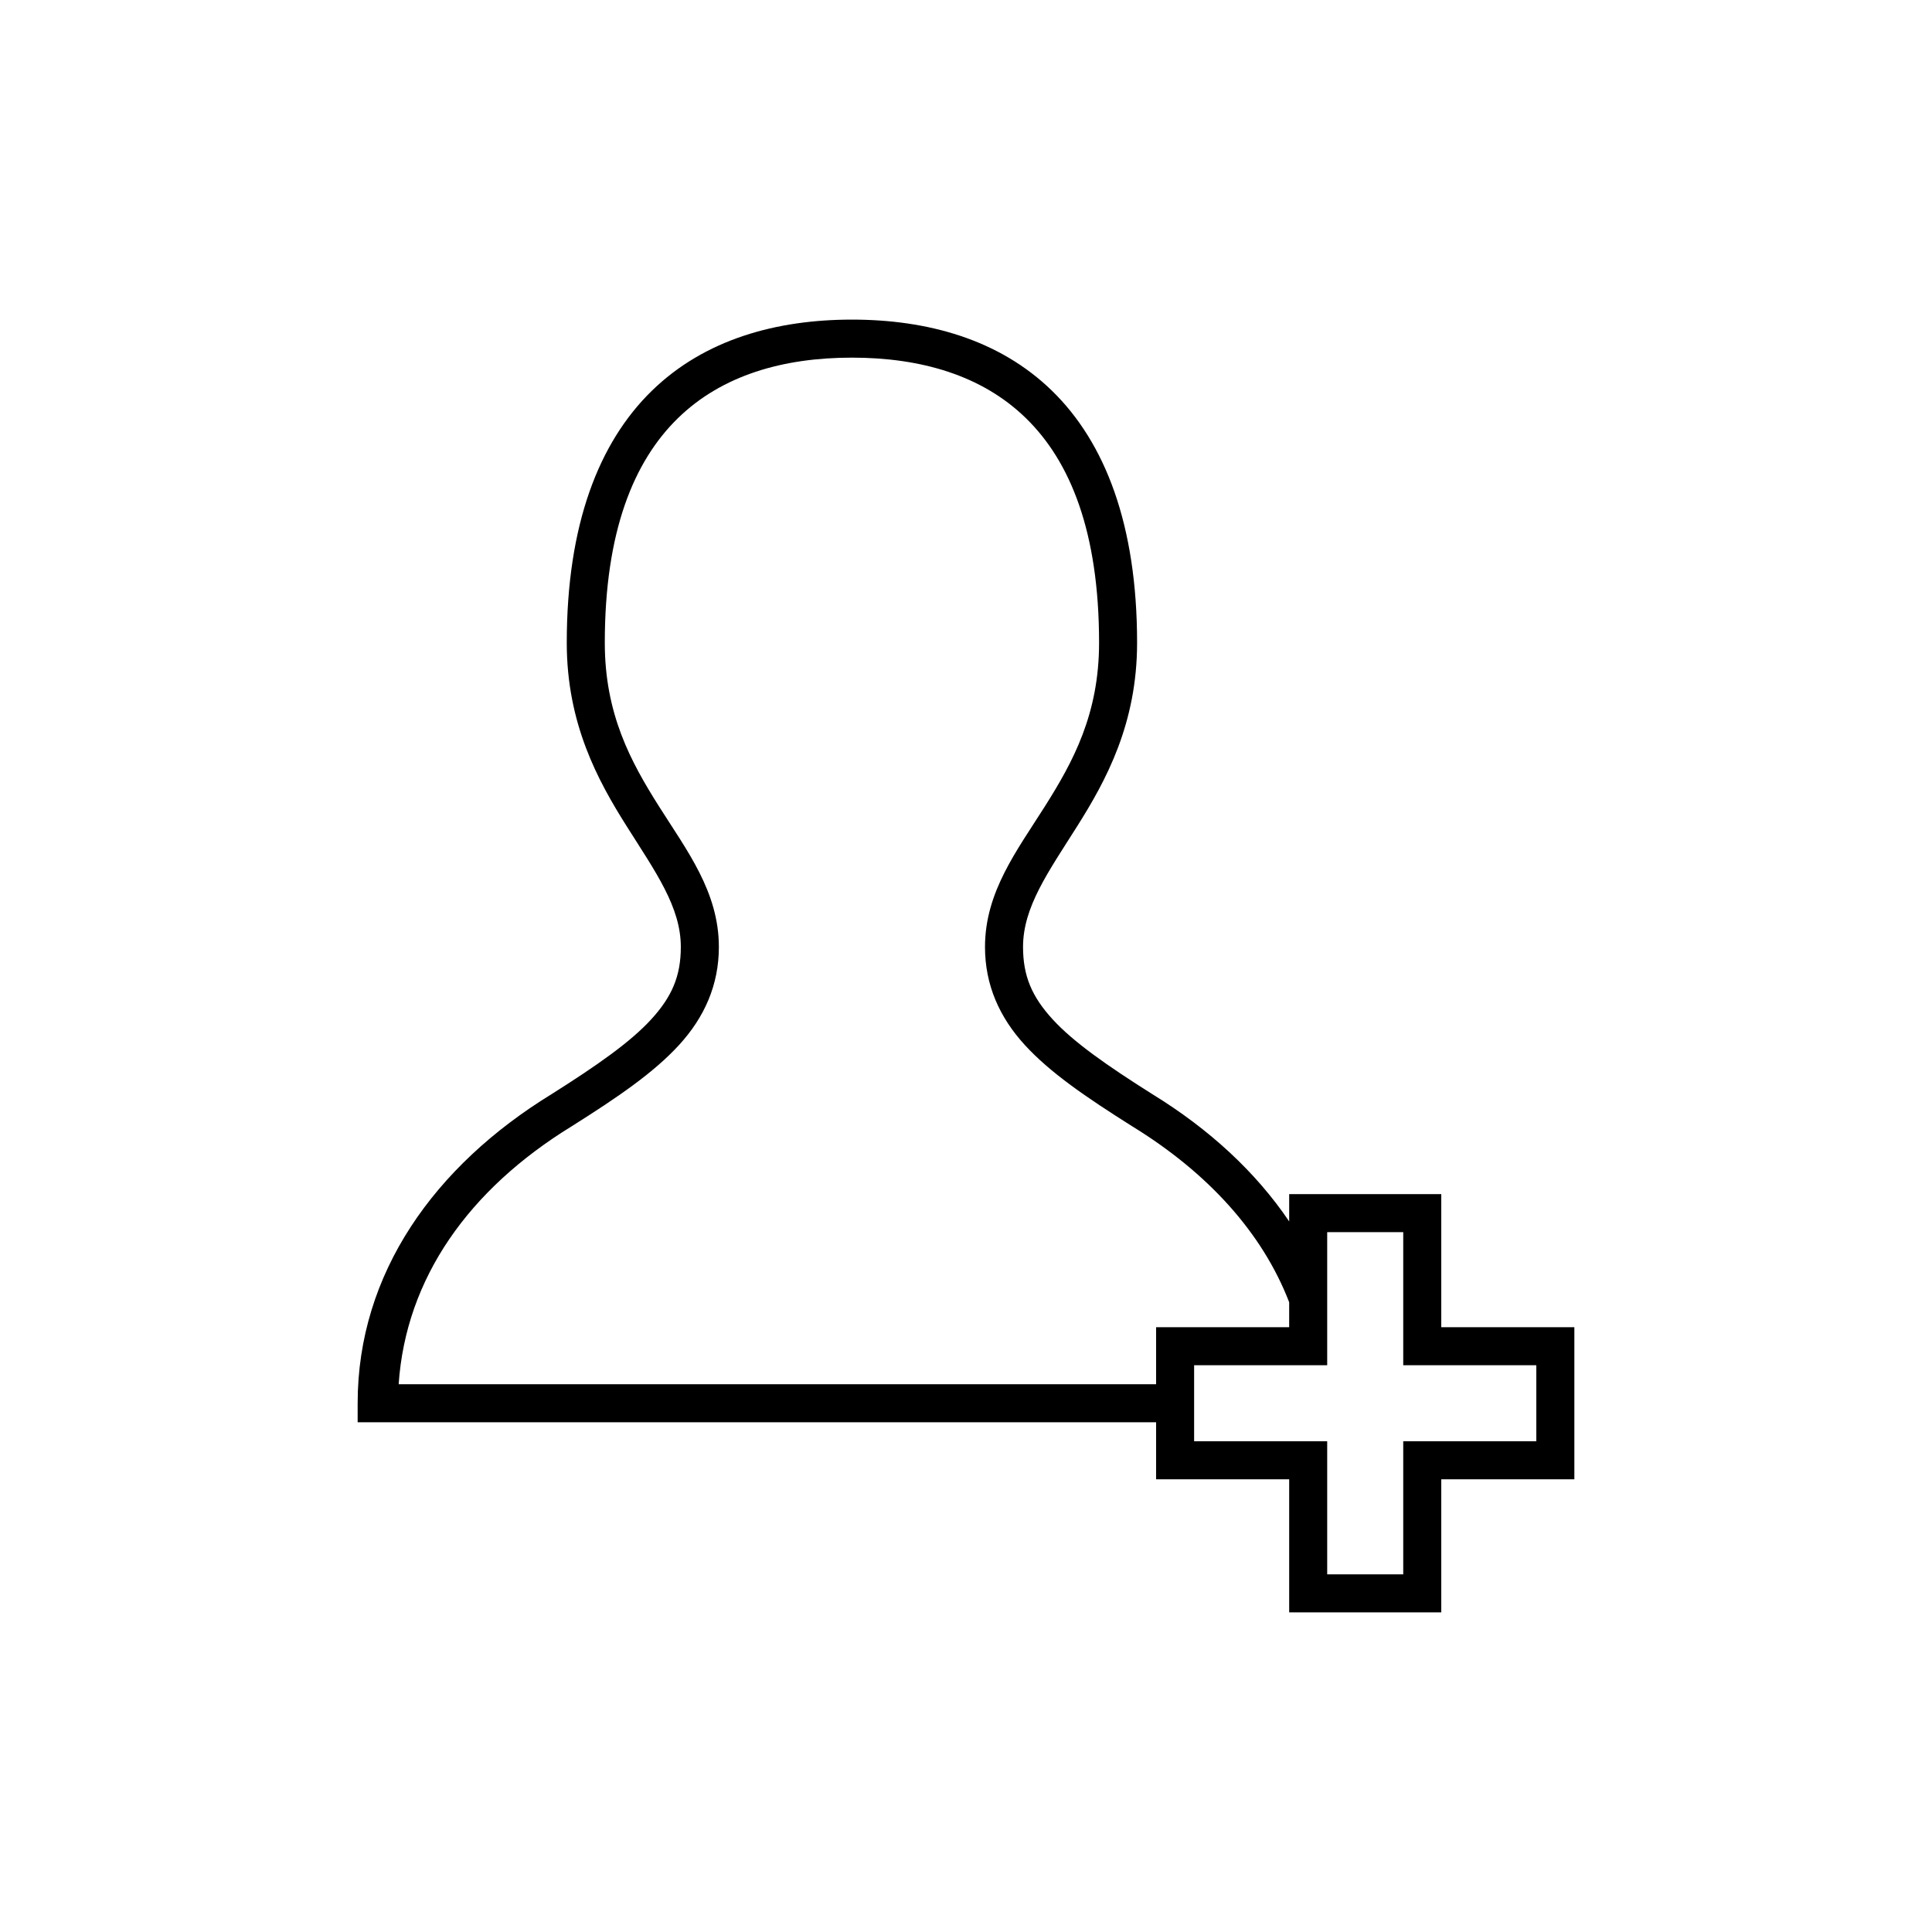 <?xml version="1.0" encoding="UTF-8"?>
<!-- Uploaded to: SVG Repo, www.svgrepo.com, Generator: SVG Repo Mixer Tools -->
<svg fill="#000000" width="800px" height="800px" version="1.1" viewBox="144 144 512 512" xmlns="http://www.w3.org/2000/svg">
 <path d="m369.77 228.7c-19.945 0-39.02 5.191-53.059 18.895-14.035 13.699-22.512 35.473-22.512 66.754 0 21.41 8.215 36.48 15.902 48.648 7.684 12.168 14.324 21.379 14.324 31.961 0 7.731-2.367 13.203-7.871 19.207-5.5 6.004-14.332 12.195-26.449 19.836-30.883 18.965-51.324 47.383-51.324 81.871v5.039h211.6v15.113h35.266v35.266h40.305v-35.266h35.27v-40.305h-35.27v-35.266h-40.305v7.242c-8.898-13.176-21.27-24.52-36.211-33.695-12.117-7.641-20.945-13.832-26.449-19.836-5.5-6.004-7.871-11.477-7.871-19.207 0-10.582 6.641-19.793 14.328-31.961 7.684-12.168 15.898-27.238 15.898-48.648 0-31.281-8.477-53.055-22.512-66.754-14.039-13.703-33.113-18.895-53.059-18.895zm0 10.078c18.199 0 34.438 4.644 46.129 16.059 11.695 11.41 19.367 30.02 19.367 59.512 0 18.891-6.898 31.531-14.328 43.297-7.43 11.762-15.902 22.703-15.902 37.312 0 10.043 3.82 18.629 10.551 25.977 6.731 7.348 16.18 13.805 28.496 21.57 19.855 12.191 34.414 28.055 41.562 46.602v6.613h-35.266v15.113h-200.73c1.91-28.18 18.688-51.672 45.812-68.328 12.32-7.766 21.766-14.223 28.496-21.57 6.734-7.348 10.551-15.934 10.551-25.977 0-14.609-8.473-25.551-15.902-37.312-7.43-11.766-14.328-24.406-14.328-43.297 0-29.492 7.672-48.102 19.367-59.512 11.691-11.414 27.93-16.059 46.129-16.059zm125.95 231.75h20.152v35.266h35.266v20.152h-35.266v35.27h-20.152v-35.27h-35.266v-20.152h35.266z"/>
</svg>